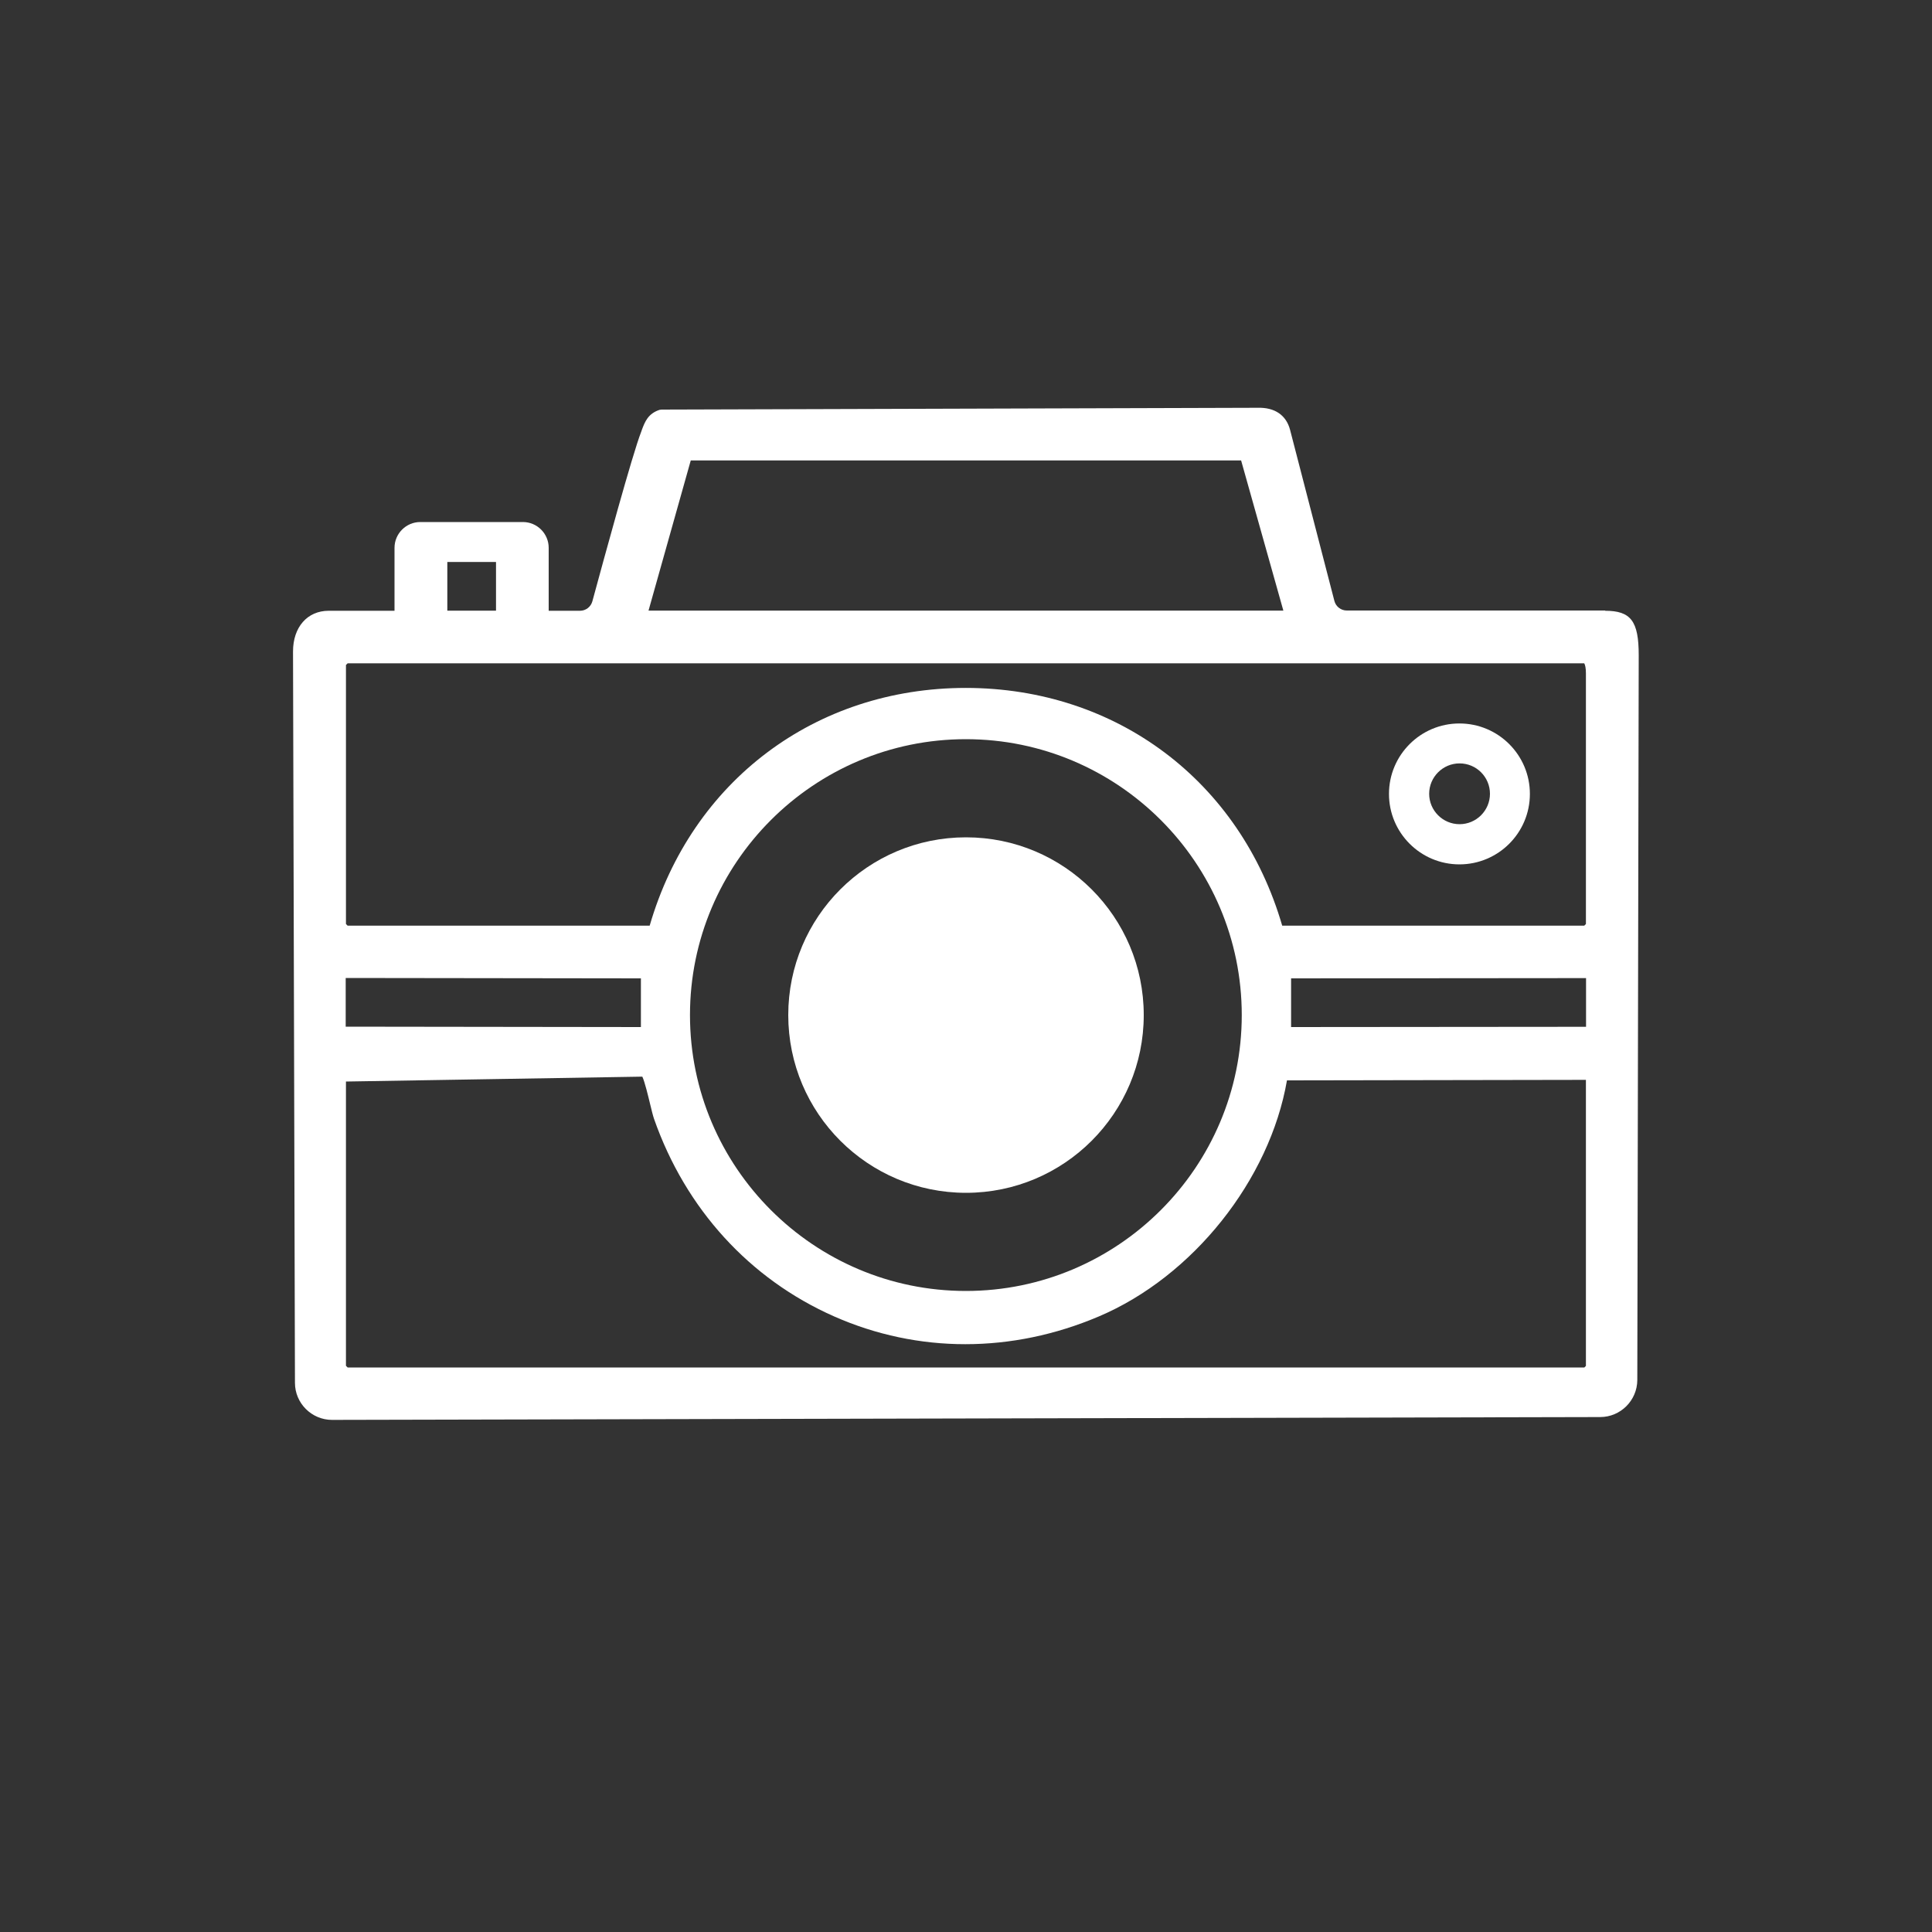 <?xml version="1.0" encoding="UTF-8"?> <svg xmlns="http://www.w3.org/2000/svg" id="Capa_11" data-name="Capa 11" viewBox="0 0 150 150"><rect x="0" y="0" width="150" height="150" fill="#333333" stroke="none"/><defs><style> .cls-1 { fill: #fff; } </style></defs><path class="cls-1" d="M124.63,47.4h-20.07c-.45,0-.85-.31-.96-.75l-3.44-13.28c-.3-1.14-1.19-1.75-2.52-1.71l-46.28.14-.15.02c-.9.29-1.14.94-1.36,1.51l-.07.2c-.68,1.73-2.87,9.78-3.79,13.16-.12.43-.51.73-.96.73h-2.43v-4.89c0-1.1-.9-2-2-2h-7.97c-1.1,0-2,.9-2,2v4.89h-5.11c-1.66,0-2.77,1.27-2.77,3.16l.15,56.78c0,1.59,1.3,2.88,2.88,2.88h0l98.46-.22c1.58,0,2.87-1.29,2.88-2.87.02-10.79.11-54.83.11-56.28,0-2.65-.61-3.45-2.61-3.45ZM53.63,35.75h42.73l3.28,11.66h-49.29l3.28-11.66ZM34.73,43.63h3.78v3.78h-3.78v-3.78ZM26.86,51.63l.13-.13h96.01c.07.12.13.37.13.77v19.47l-.13.13h-23.45c-3.26-11.22-12.86-18.45-24.56-18.46h0c-11.69,0-21.29,7.23-24.55,18.46h-23.45l-.13-.13v-20.11ZM96.41,78.81c0,11.81-9.61,21.42-21.42,21.42s-21.42-9.61-21.42-21.42,9.61-21.42,21.42-21.42,21.42,9.61,21.42,21.42ZM26.85,75.93l22.91.03v3.78s-22.92-.03-22.92-.03v-3.78ZM123.14,106.04l-.13.13H26.99l-.13-.13v-22.07l23.01-.38c.19.4.46,1.53.6,2.11.12.5.23.94.31,1.17,2.45,6.99,7.42,12.44,13.99,15.34,6.5,2.87,13.79,2.87,20.54,0,7.31-3.1,13.27-10.6,14.61-18.33l23.21-.04v22.21ZM100.24,79.74v-3.78s22.9-.02,22.9-.02v3.78s-22.9.02-22.9.02Z"></path><path class="cls-1" d="M113.31,67.11c3.02,0,5.47-2.45,5.47-5.47s-2.45-5.47-5.47-5.47-5.47,2.45-5.47,5.47,2.45,5.47,5.47,5.47ZM113.32,59.27c1.31,0,2.36,1.06,2.36,2.36s-1.06,2.36-2.36,2.36-2.36-1.06-2.36-2.36,1.06-2.36,2.36-2.36Z"></path><circle class="cls-1" cx="75" cy="78.81" r="13.8"></circle></svg> 